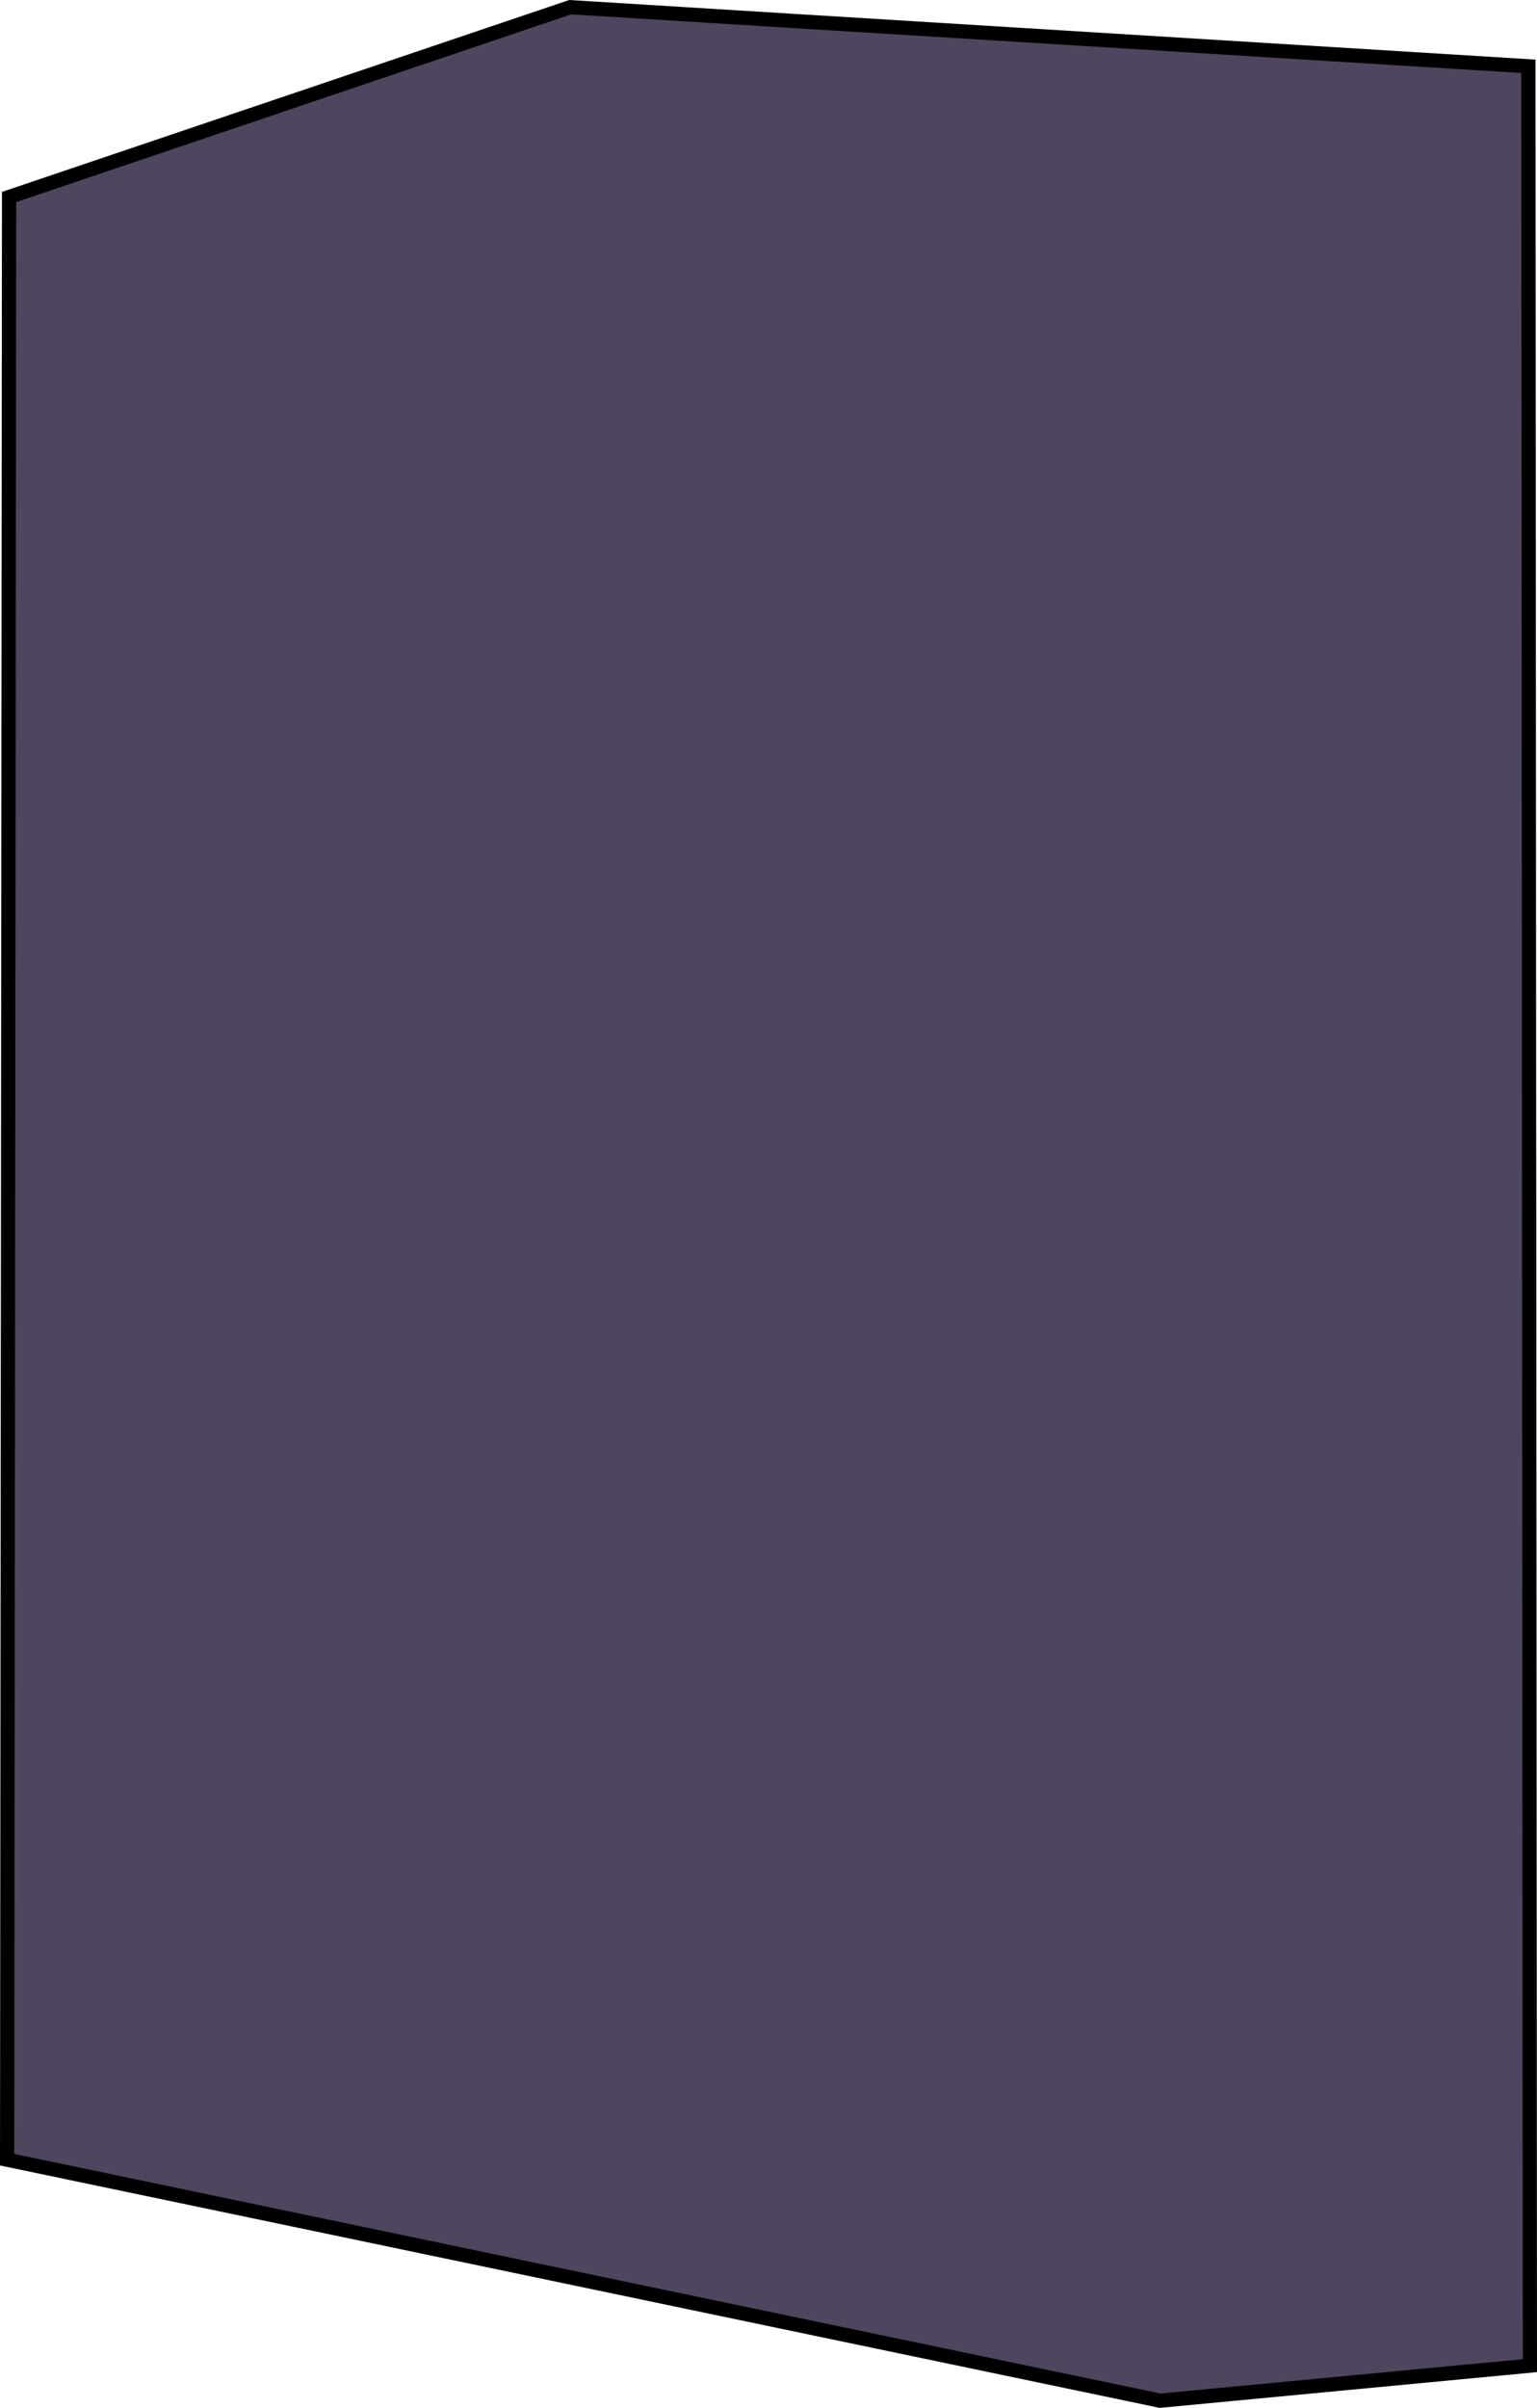 <?xml version="1.0" encoding="UTF-8" standalone="no"?>
<svg xmlns:dc="http://purl.org/dc/elements/1.1/" xmlns:cc="http://creativecommons.org/ns#" xmlns:rdf="http://www.w3.org/1999/02/22-rdf-syntax-ns#" xmlns:svg="http://www.w3.org/2000/svg" xmlns="http://www.w3.org/2000/svg" xmlns:sodipodi="http://sodipodi.sourceforge.net/DTD/sodipodi-0.dtd" xmlns:inkscape="http://www.inkscape.org/namespaces/inkscape" height="100%" width="100%" preserveAspectRatio="none" viewBox="0 0 324.344 508.03" version="1.1" id="svg4" sodipodi:docname="Vector 11.svg" inkscape:version="0.92.4 (5da689c313, 2019-01-14)" style="fill:none">
  <defs id="defs8"></defs>
  <path d="M 1.501,455.664 1.915,41.564 v 0 L 120.32,1.515 322.524,13.985 v 0 l 0.319,485.131 v 0 l -78.023,7.399 z" id="path2" inkscape:connector-curvature="0" style="fill:#4f455e;stroke:#000000;stroke-width:3" sodipodi:nodetypes="cccccccccc"></path>
</svg>
